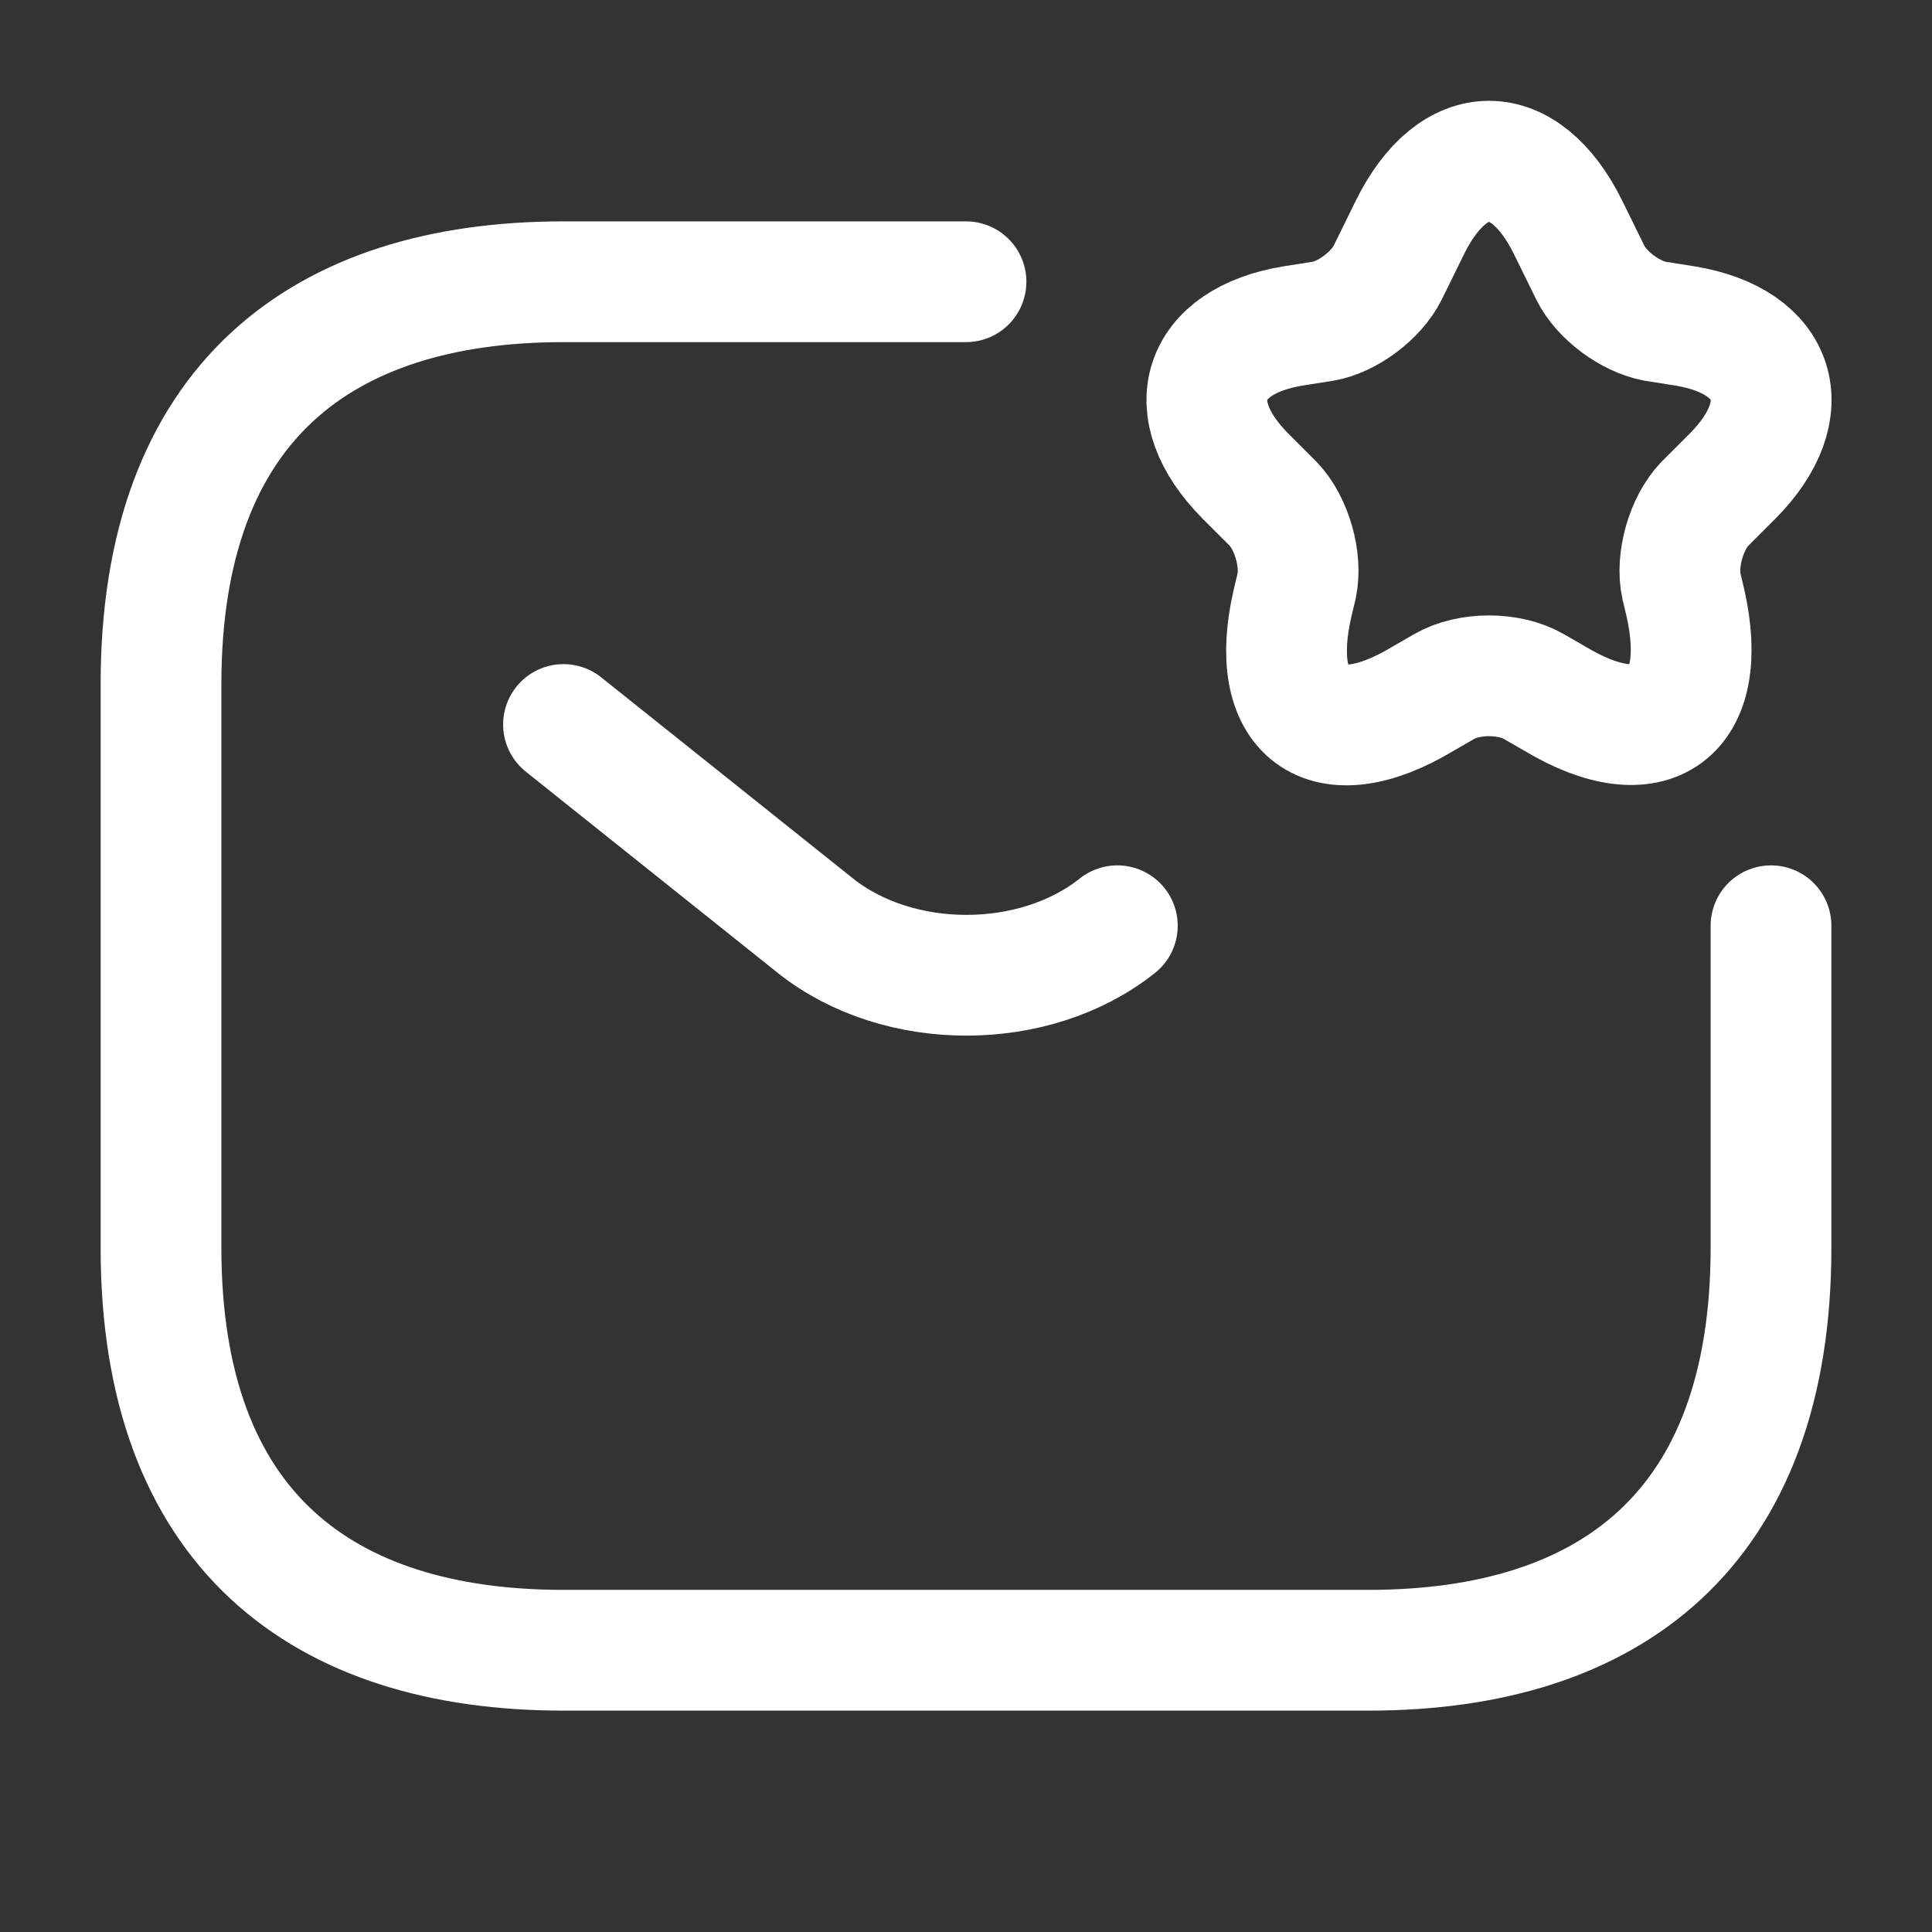 <svg width="24" height="24" viewBox="0 0 24 24" fill="none" xmlns="http://www.w3.org/2000/svg">
<rect x="0" y="0" width="24" height="24" fill="#333333" stroke="none"/>
<path d="M22 11.5V15.5C22 19 20 20.5 17 20.5H7C4 20.5 2 19 2 15.5V8.5C2 5 4 3.5 7 3.5H12" stroke="white" stroke-width="1.5" stroke-miterlimit="10" stroke-linecap="round" stroke-linejoin="round"/>
<path d="M7 9L10.13 11.5C11.16 12.32 12.85 12.32 13.88 11.5" stroke="white" stroke-width="1.5" stroke-miterlimit="10" stroke-linecap="round" stroke-linejoin="round"/>
<path d="M19.477 2.82L19.757 3.39C19.897 3.67 20.247 3.93 20.557 3.99L20.937 4.05C22.077 4.24 22.347 5.08 21.527 5.91L21.177 6.26C20.947 6.5 20.817 6.96 20.887 7.28L20.937 7.49C21.247 8.87 20.517 9.4 19.317 8.68L19.057 8.53C18.747 8.35 18.247 8.35 17.937 8.53L17.677 8.68C16.467 9.41 15.737 8.87 16.057 7.49L16.107 7.28C16.177 6.96 16.047 6.5 15.817 6.26L15.467 5.91C14.647 5.08 14.917 4.24 16.057 4.05L16.437 3.99C16.737 3.94 17.097 3.67 17.237 3.39L17.517 2.82C18.057 1.73 18.937 1.73 19.477 2.82Z" stroke="white" stroke-width="1.5" stroke-linecap="round" stroke-linejoin="round"/>
</svg>
